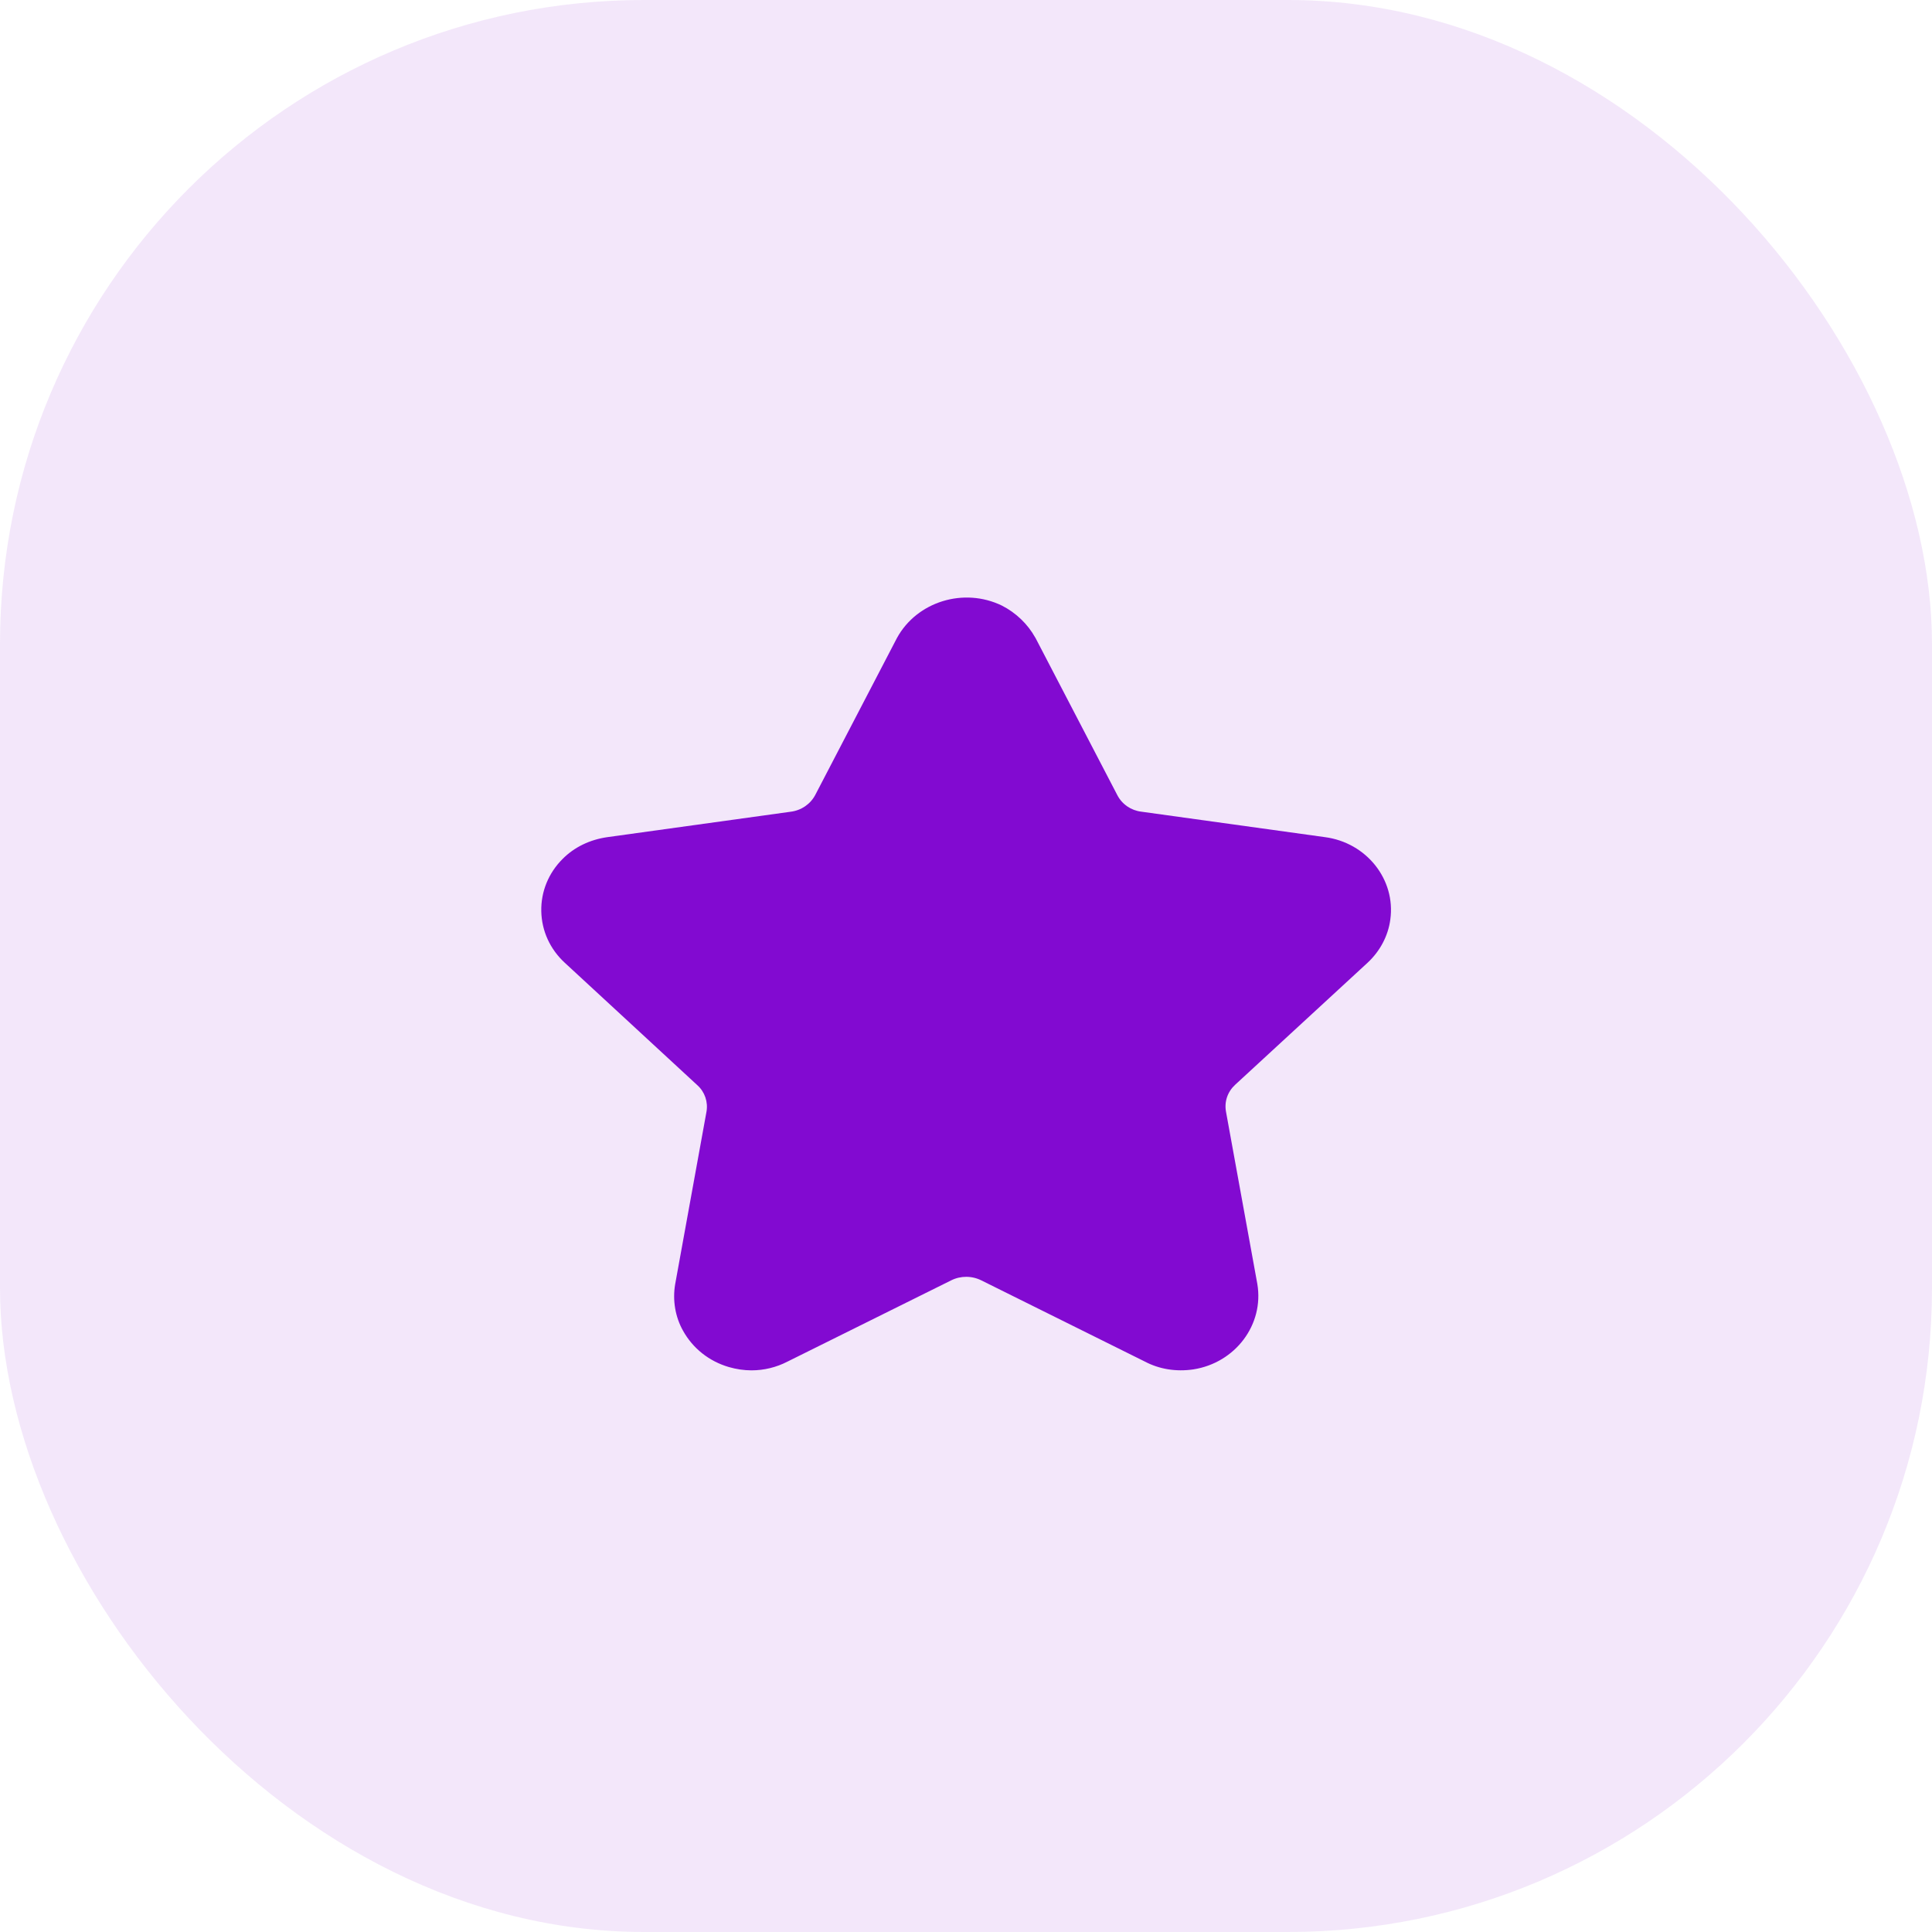 <svg width="24" height="24" viewBox="0 0 24 24" fill="none" xmlns="http://www.w3.org/2000/svg">
<rect width="24" height="24" rx="8" fill="#820AD1" fill-opacity="0.1"/>
<path fill-rule="evenodd" clip-rule="evenodd" d="M16.457 10.399L14.179 10.083C14.05 10.068 13.938 9.991 13.879 9.876L12.863 7.924C12.861 7.922 12.86 7.92 12.859 7.918C12.766 7.752 12.621 7.612 12.446 7.523C11.975 7.294 11.392 7.471 11.143 7.924L10.127 9.876C10.066 9.99 9.953 10.068 9.819 10.084L7.547 10.399C7.327 10.43 7.134 10.524 6.99 10.669C6.814 10.844 6.719 11.076 6.724 11.32C6.729 11.564 6.833 11.791 7.015 11.959L8.664 13.482C8.755 13.564 8.798 13.689 8.776 13.811L8.387 15.954C8.353 16.154 8.389 16.361 8.485 16.531C8.607 16.75 8.808 16.91 9.054 16.982C9.147 17.009 9.242 17.023 9.335 17.023C9.49 17.023 9.643 16.986 9.781 16.915L11.814 15.906C11.932 15.846 12.074 15.846 12.194 15.907L14.218 16.912C14.399 17.008 14.607 17.043 14.825 17.011C15.347 16.929 15.704 16.454 15.619 15.95L15.23 13.811C15.207 13.685 15.249 13.562 15.345 13.474L16.989 11.959C17.143 11.816 17.244 11.626 17.271 11.423C17.34 10.925 16.974 10.466 16.457 10.399Z" fill="#820AD1"/>
</svg>
